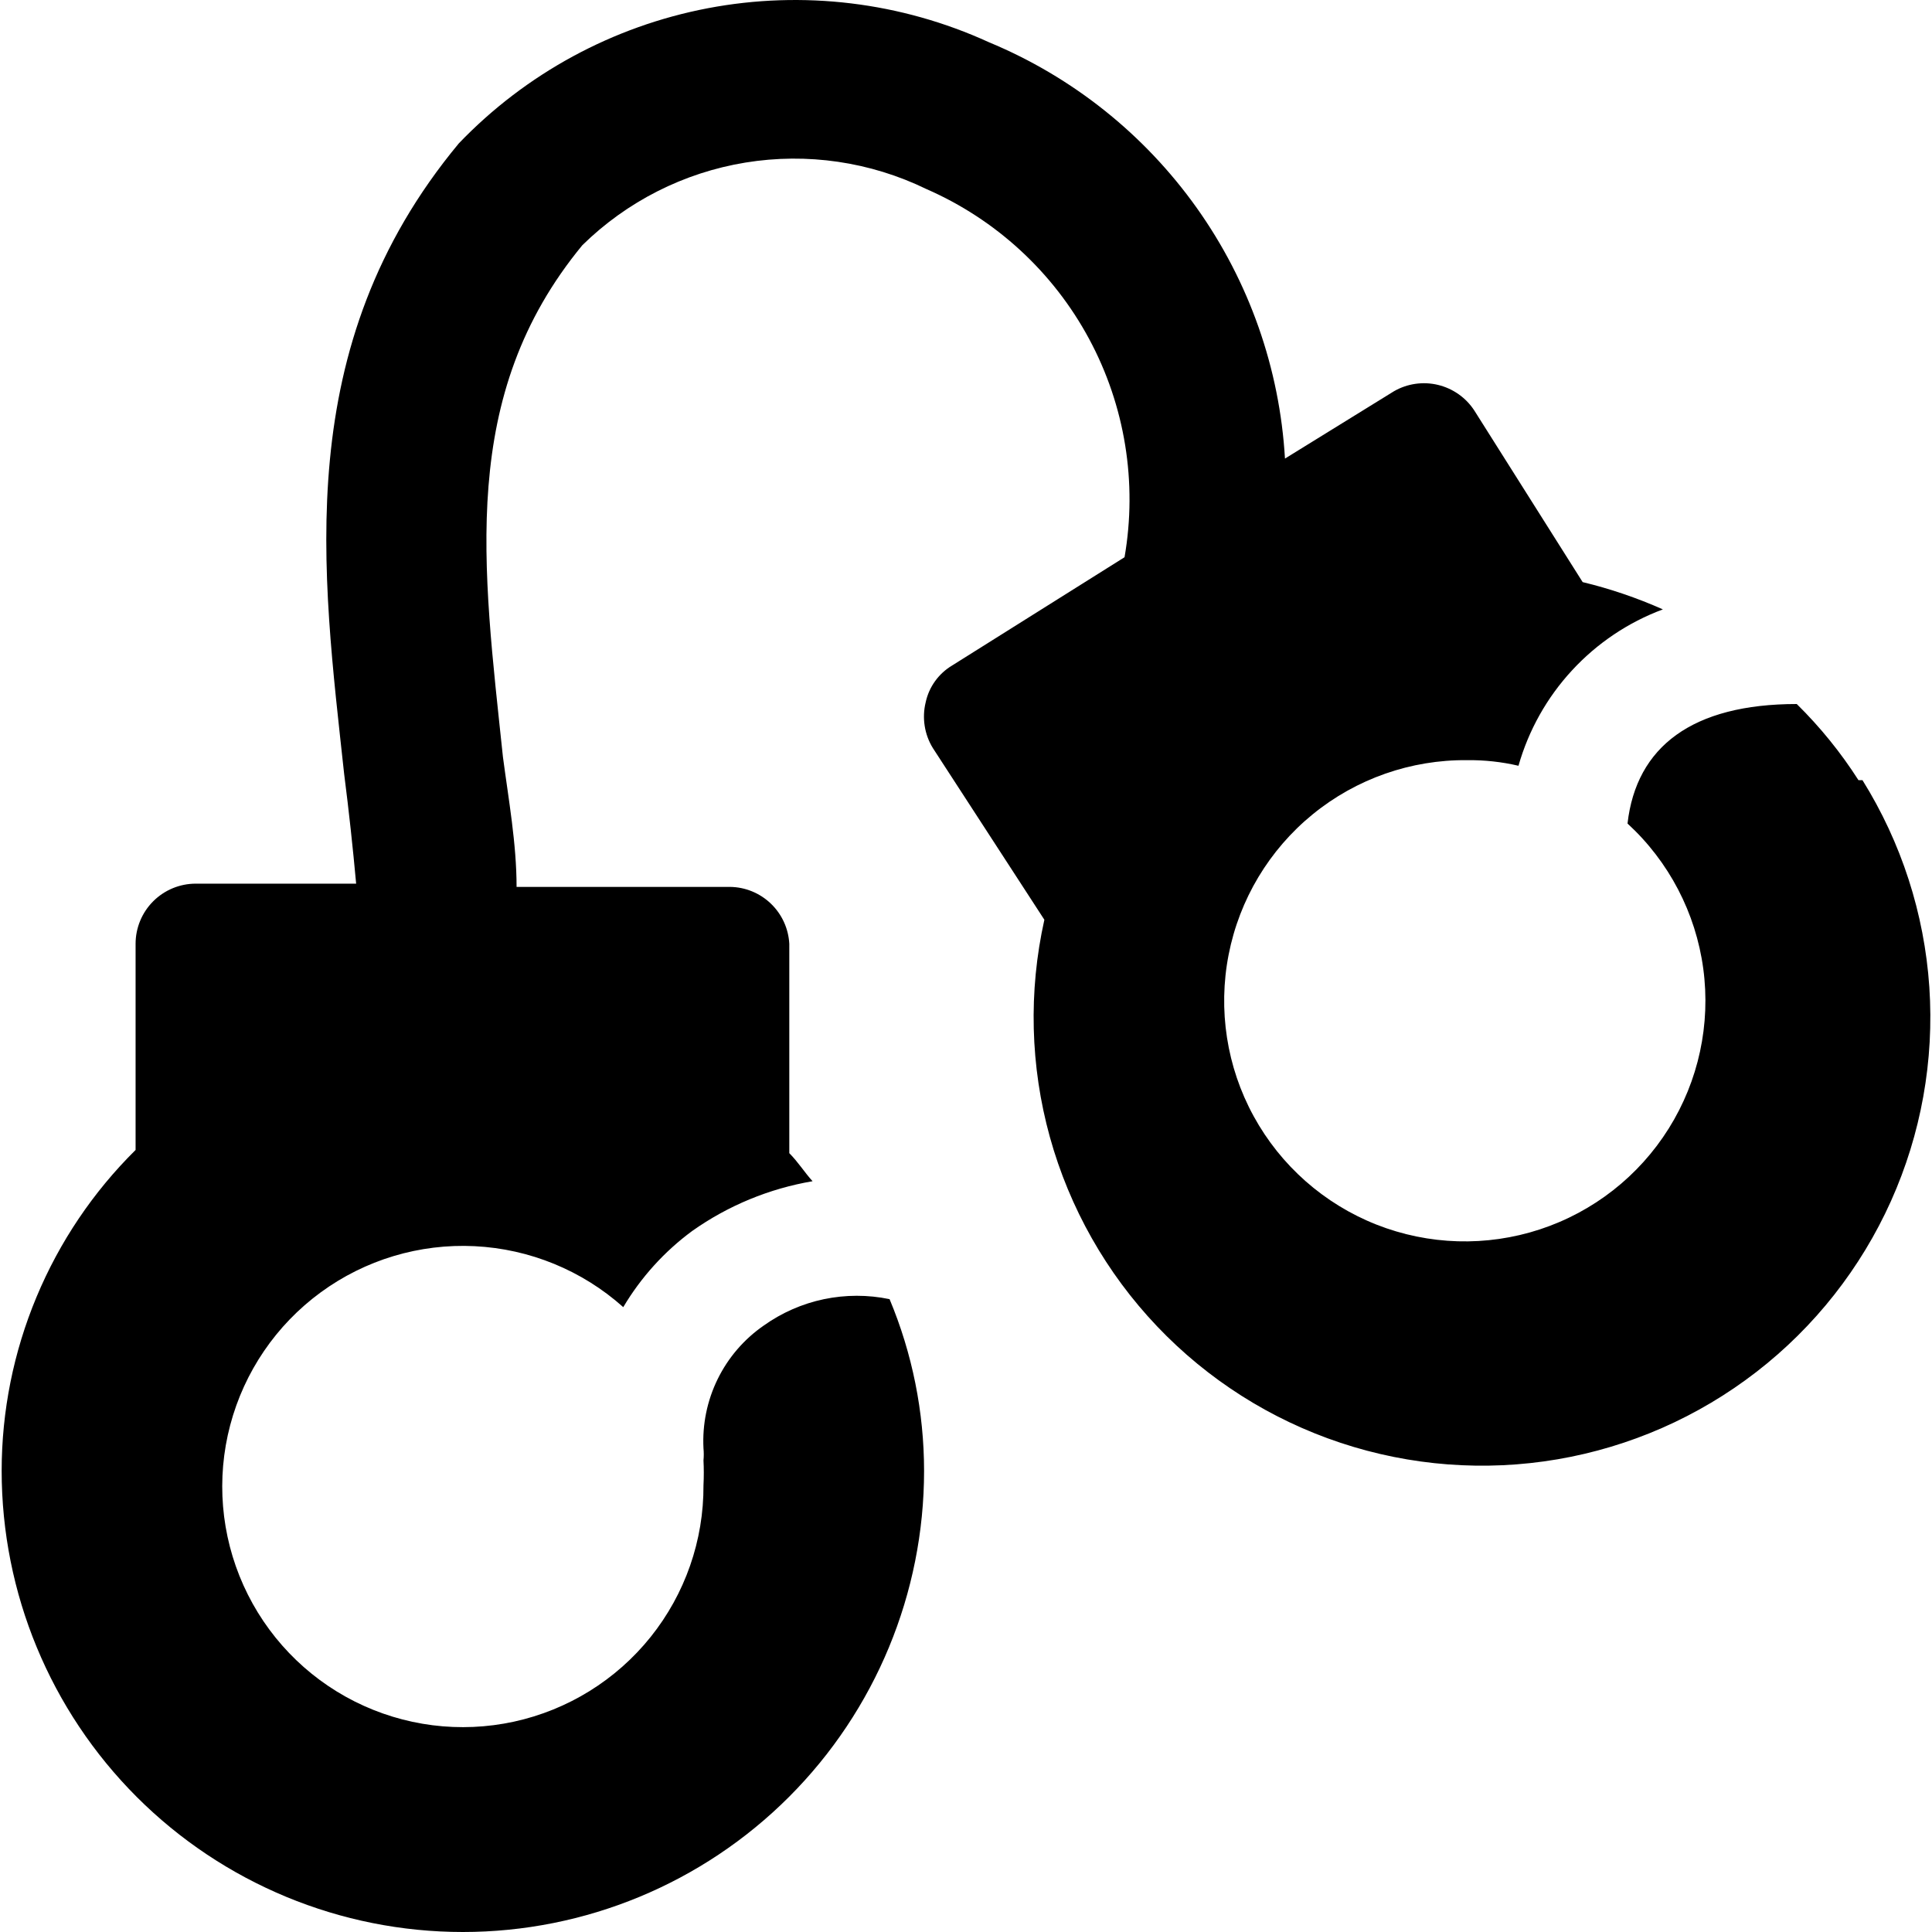 <svg id="Crime-Tools-Shackle--Streamline-Ultimate.svg" width="50" height="50" viewBox="0 0 50 50" fill="none" xmlns="http://www.w3.org/2000/svg"><desc>Crime Tools Shackle Streamline Icon: https://streamlinehq.com</desc><path stroke-width="1" d="M48.098 20.192c-0.457 -0.715 -0.993 -1.377 -1.598 -1.972 -2.699 0 -4.152 1.1 -4.38 3.093 1.072 0.984 1.765 2.312 1.96 3.753 0.195 1.442 -0.121 2.906 -0.893 4.139 -0.772 1.233 -1.951 2.157 -3.334 2.611 -1.382 0.454 -2.879 0.41 -4.232 -0.124 -1.353 -0.535 -2.476 -1.526 -3.175 -2.802 -0.699 -1.276 -0.928 -2.756 -0.649 -4.184 0.279 -1.428 1.049 -2.713 2.176 -3.632 1.127 -0.919 2.541 -1.415 3.996 -1.401 0.447 -0.005 0.893 0.043 1.329 0.145 0.262 -0.92 0.736 -1.766 1.386 -2.469 0.649 -0.703 1.454 -1.244 2.351 -1.578 -0.669 -0.298 -1.364 -0.534 -2.076 -0.706L38.154 10.622c-0.217 -0.332 -0.553 -0.568 -0.939 -0.661 -0.386 -0.093 -0.793 -0.034 -1.137 0.163l-2.823 1.744c-0.137 -2.334 -0.928 -4.582 -2.283 -6.487 -1.355 -1.905 -3.218 -3.391 -5.377 -4.287C23.32 0.053 20.777 -0.255 18.318 0.213 15.86 0.682 13.608 1.904 11.875 3.71 7.495 8.982 8.346 14.836 8.906 20.025c0.125 0.976 0.228 1.931 0.311 2.844H5.066c-0.413 0 -0.809 0.164 -1.101 0.456 -0.292 0.292 -0.456 0.688 -0.456 1.101v5.335c-1.098 1.086 -1.969 2.379 -2.564 3.805 -0.595 1.425 -0.902 2.954 -0.902 4.499 0 3.166 1.258 6.201 3.496 8.44C5.777 48.742 8.813 50 11.979 50c3.166 0 6.202 -1.258 8.44 -3.496 2.238 -2.239 3.496 -5.274 3.496 -8.44 -0.001 -1.525 -0.304 -3.035 -0.893 -4.442 -0.561 -0.117 -1.14 -0.116 -1.701 0.001 -0.561 0.118 -1.091 0.351 -1.558 0.684 -0.509 0.353 -0.919 0.83 -1.191 1.386 -0.272 0.556 -0.398 1.172 -0.366 1.79 0.01 0.104 0.01 0.208 0 0.311 0.011 0.214 0.011 0.429 0 0.643 0.008 1.427 -0.475 2.814 -1.368 3.928s-2.141 1.887 -3.535 2.191c-1.395 0.304 -2.851 0.119 -4.126 -0.523 -1.275 -0.642 -2.29 -1.703 -2.876 -3.004 -0.586 -1.301 -0.708 -2.765 -0.344 -4.145 0.364 -1.38 1.191 -2.594 2.342 -3.437 1.151 -0.843 2.558 -1.266 3.983 -1.196 1.426 0.07 2.784 0.627 3.848 1.578 0.457 -0.77 1.064 -1.441 1.785 -1.972 0.929 -0.657 1.993 -1.096 3.114 -1.287 -0.207 -0.228 -0.374 -0.498 -0.602 -0.726v-5.418c-0.021 -0.395 -0.192 -0.767 -0.477 -1.04 -0.285 -0.274 -0.664 -0.429 -1.059 -0.433H13.369c0 -1.121 -0.208 -2.263 -0.353 -3.363 -0.519 -4.94 -1.162 -9.341 2.055 -13.244 1.153 -1.132 2.628 -1.879 4.222 -2.139 1.595 -0.26 3.23 -0.021 4.683 0.686 1.798 0.785 3.281 2.15 4.21 3.878 0.93 1.728 1.252 3.717 0.917 5.65L24.641 17.223c-0.174 0.104 -0.324 0.242 -0.442 0.406 -0.118 0.164 -0.201 0.351 -0.243 0.549 -0.049 0.2 -0.057 0.407 -0.025 0.61 0.032 0.203 0.104 0.398 0.212 0.573l2.885 4.442c-0.414 1.858 -0.365 3.79 0.143 5.625 0.509 1.835 1.461 3.516 2.773 4.896 1.312 1.38 2.943 2.416 4.75 3.016 1.807 0.6 3.734 0.747 5.611 0.427 1.877 -0.32 3.646 -1.097 5.152 -2.263 1.506 -1.165 2.701 -2.684 3.481 -4.42 0.78 -1.737 1.121 -3.639 0.993 -5.539 -0.129 -1.9 -0.723 -3.739 -1.73 -5.354h-0.104Z" fill="#000000"></path></svg>